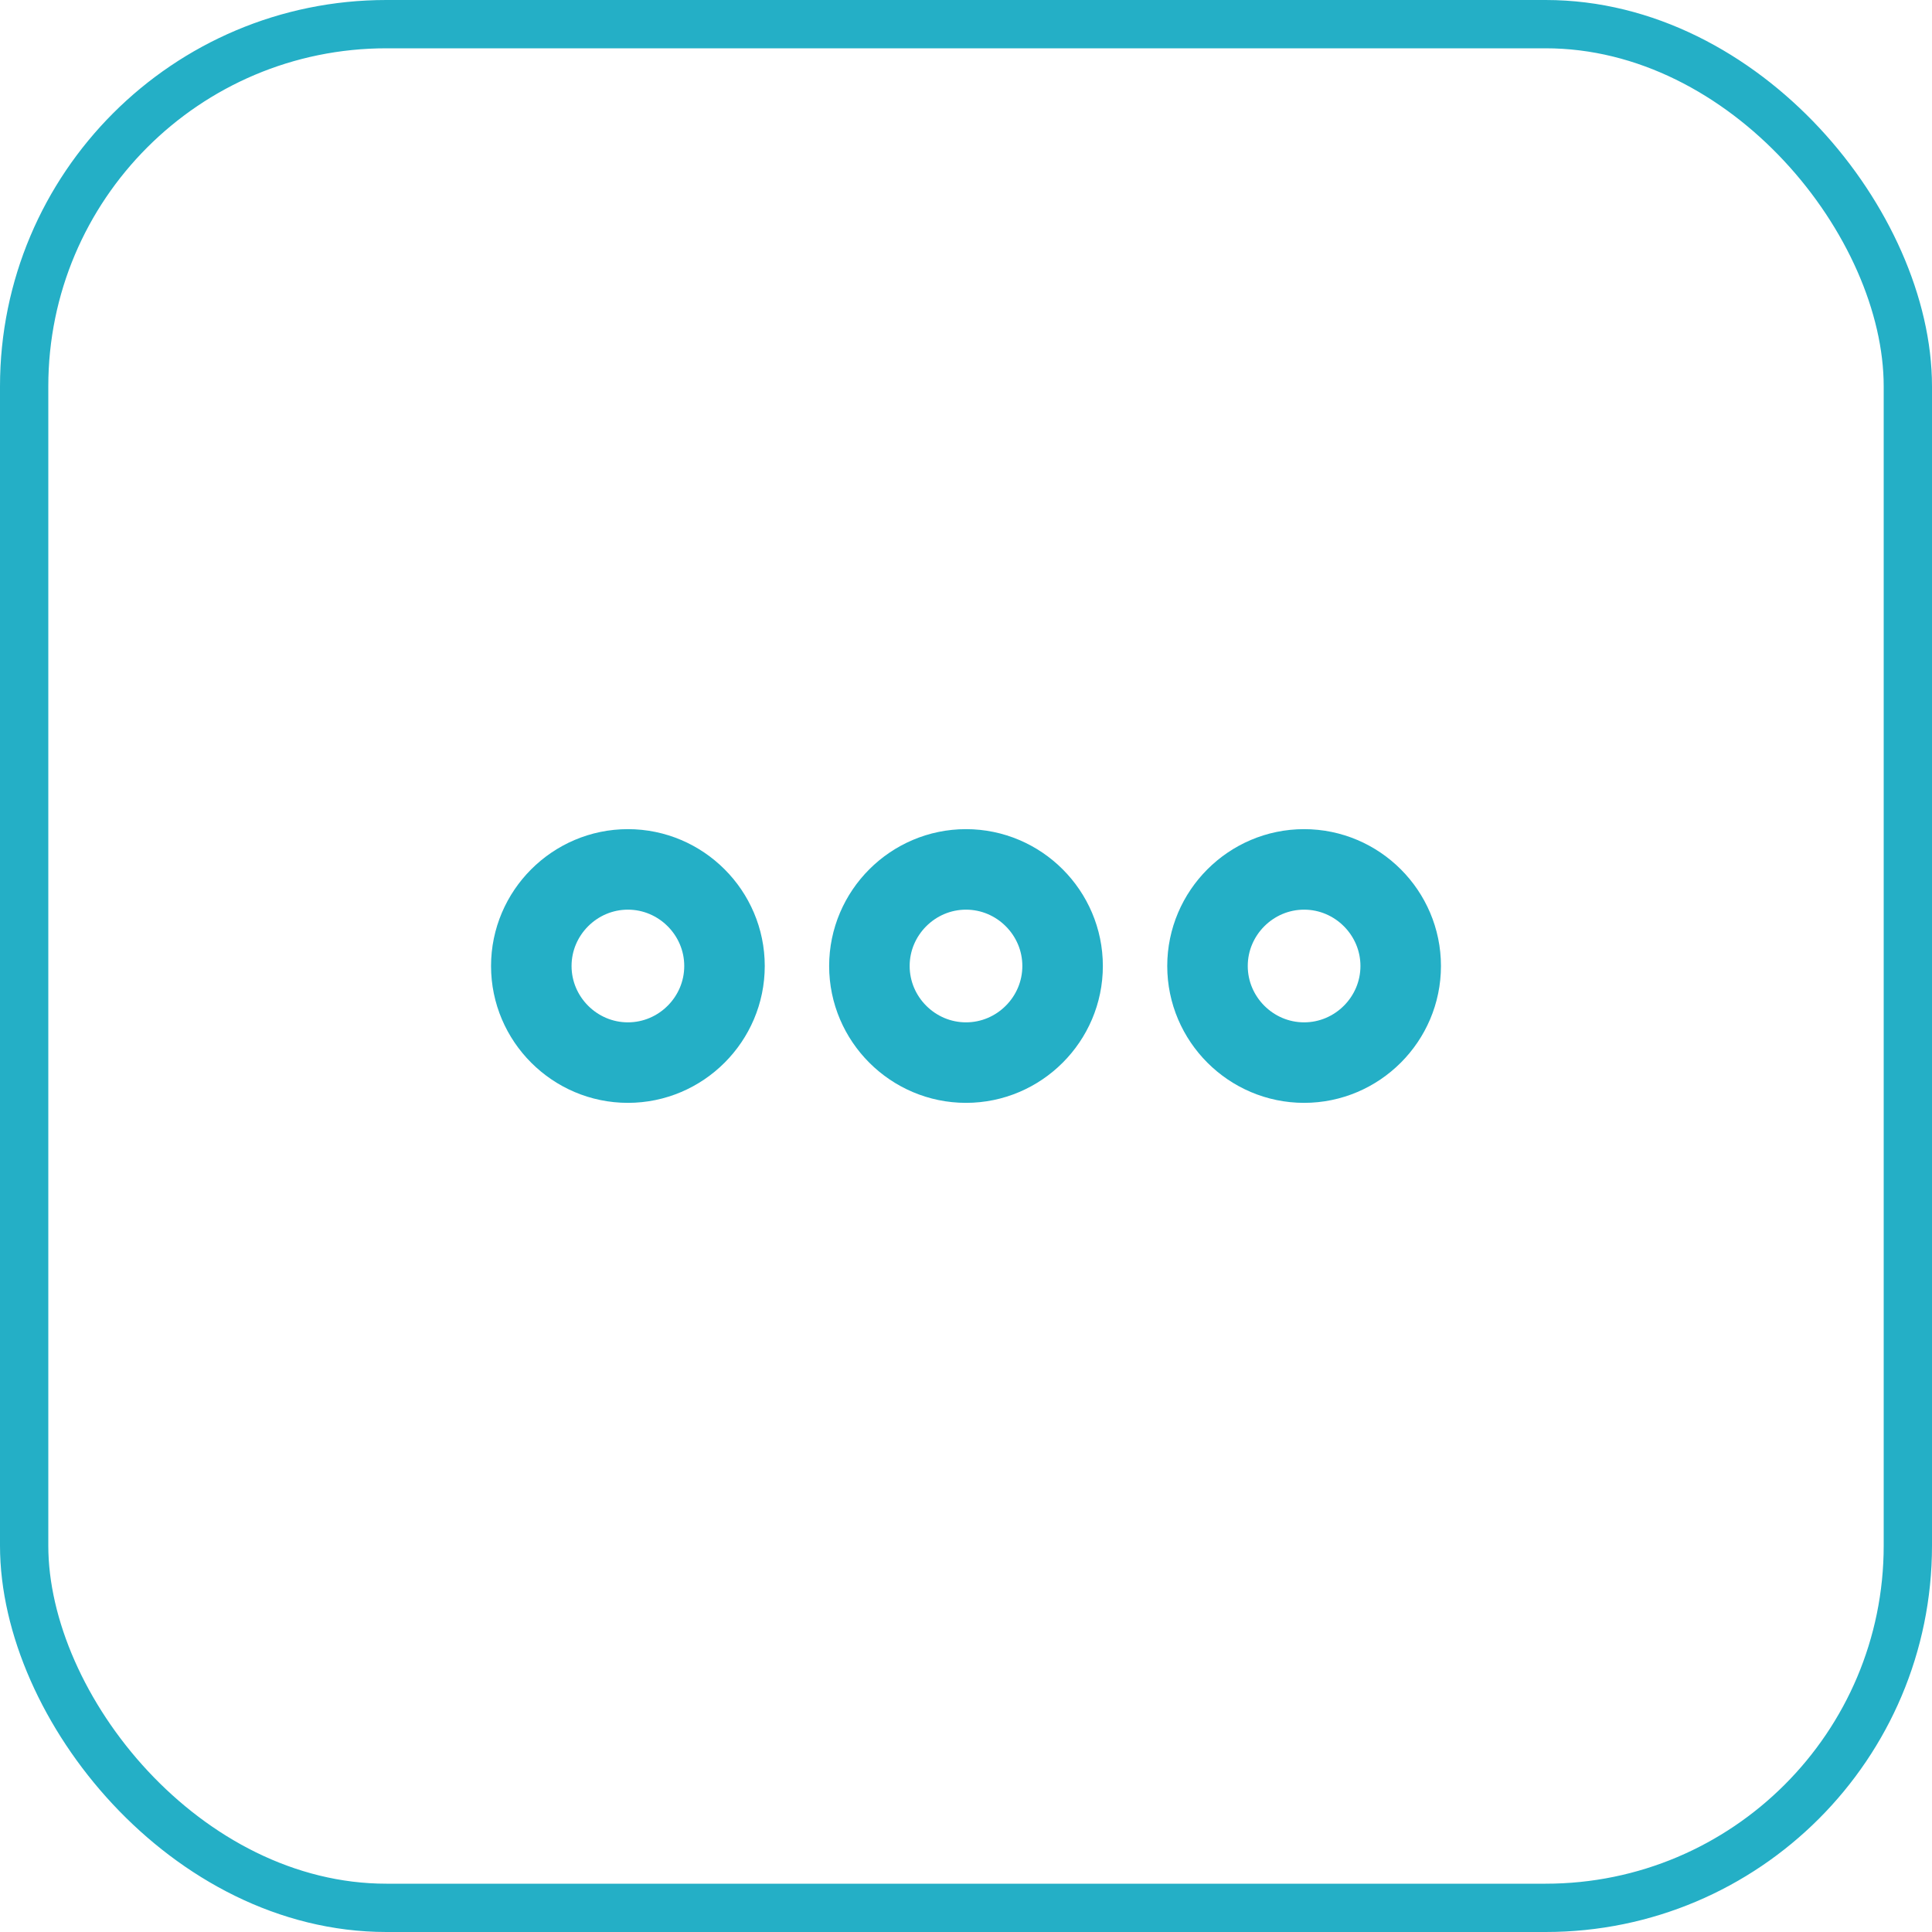 <svg width="40" height="40" viewBox="0 0 40 40" fill="none" xmlns="http://www.w3.org/2000/svg">
<g filter="url(#filter0_b_307_8833)">
<rect x="0.5" y="0.5" width="39" height="39" rx="7.5" stroke="#24AFC6"/>
<path d="M13 18C11.9 18 11 18.9 11 20C11 21.1 11.9 22 13 22C14.1 22 15 21.1 15 20C15 18.9 14.1 18 13 18Z" stroke="#24AFC6" stroke-width="1.667"/>
<path d="M27 18C25.9 18 25 18.9 25 20C25 21.1 25.9 22 27 22C28.1 22 29 21.1 29 20C29 18.9 28.1 18 27 18Z" stroke="#24AFC6" stroke-width="1.667"/>
<path d="M20 18C18.9 18 18 18.9 18 20C18 21.1 18.9 22 20 22C21.1 22 22 21.1 22 20C22 18.9 21.1 18 20 18Z" stroke="#24AFC6" stroke-width="1.667"/>
</g>
<defs>
<filter id="filter0_b_307_8833" x="-4.444" y="-4.444" width="48.889" height="48.889" filterUnits="userSpaceOnUse" color-interpolation-filters="sRGB">
<feFlood flood-opacity="0" result="BackgroundImageFix"/>
<feGaussianBlur in="BackgroundImageFix" stdDeviation="2.222"/>
<feComposite in2="SourceAlpha" operator="in" result="effect1_backgroundBlur_307_8833"/>
<feBlend mode="normal" in="SourceGraphic" in2="effect1_backgroundBlur_307_8833" result="shape"/>
</filter>
</defs>
</svg>
